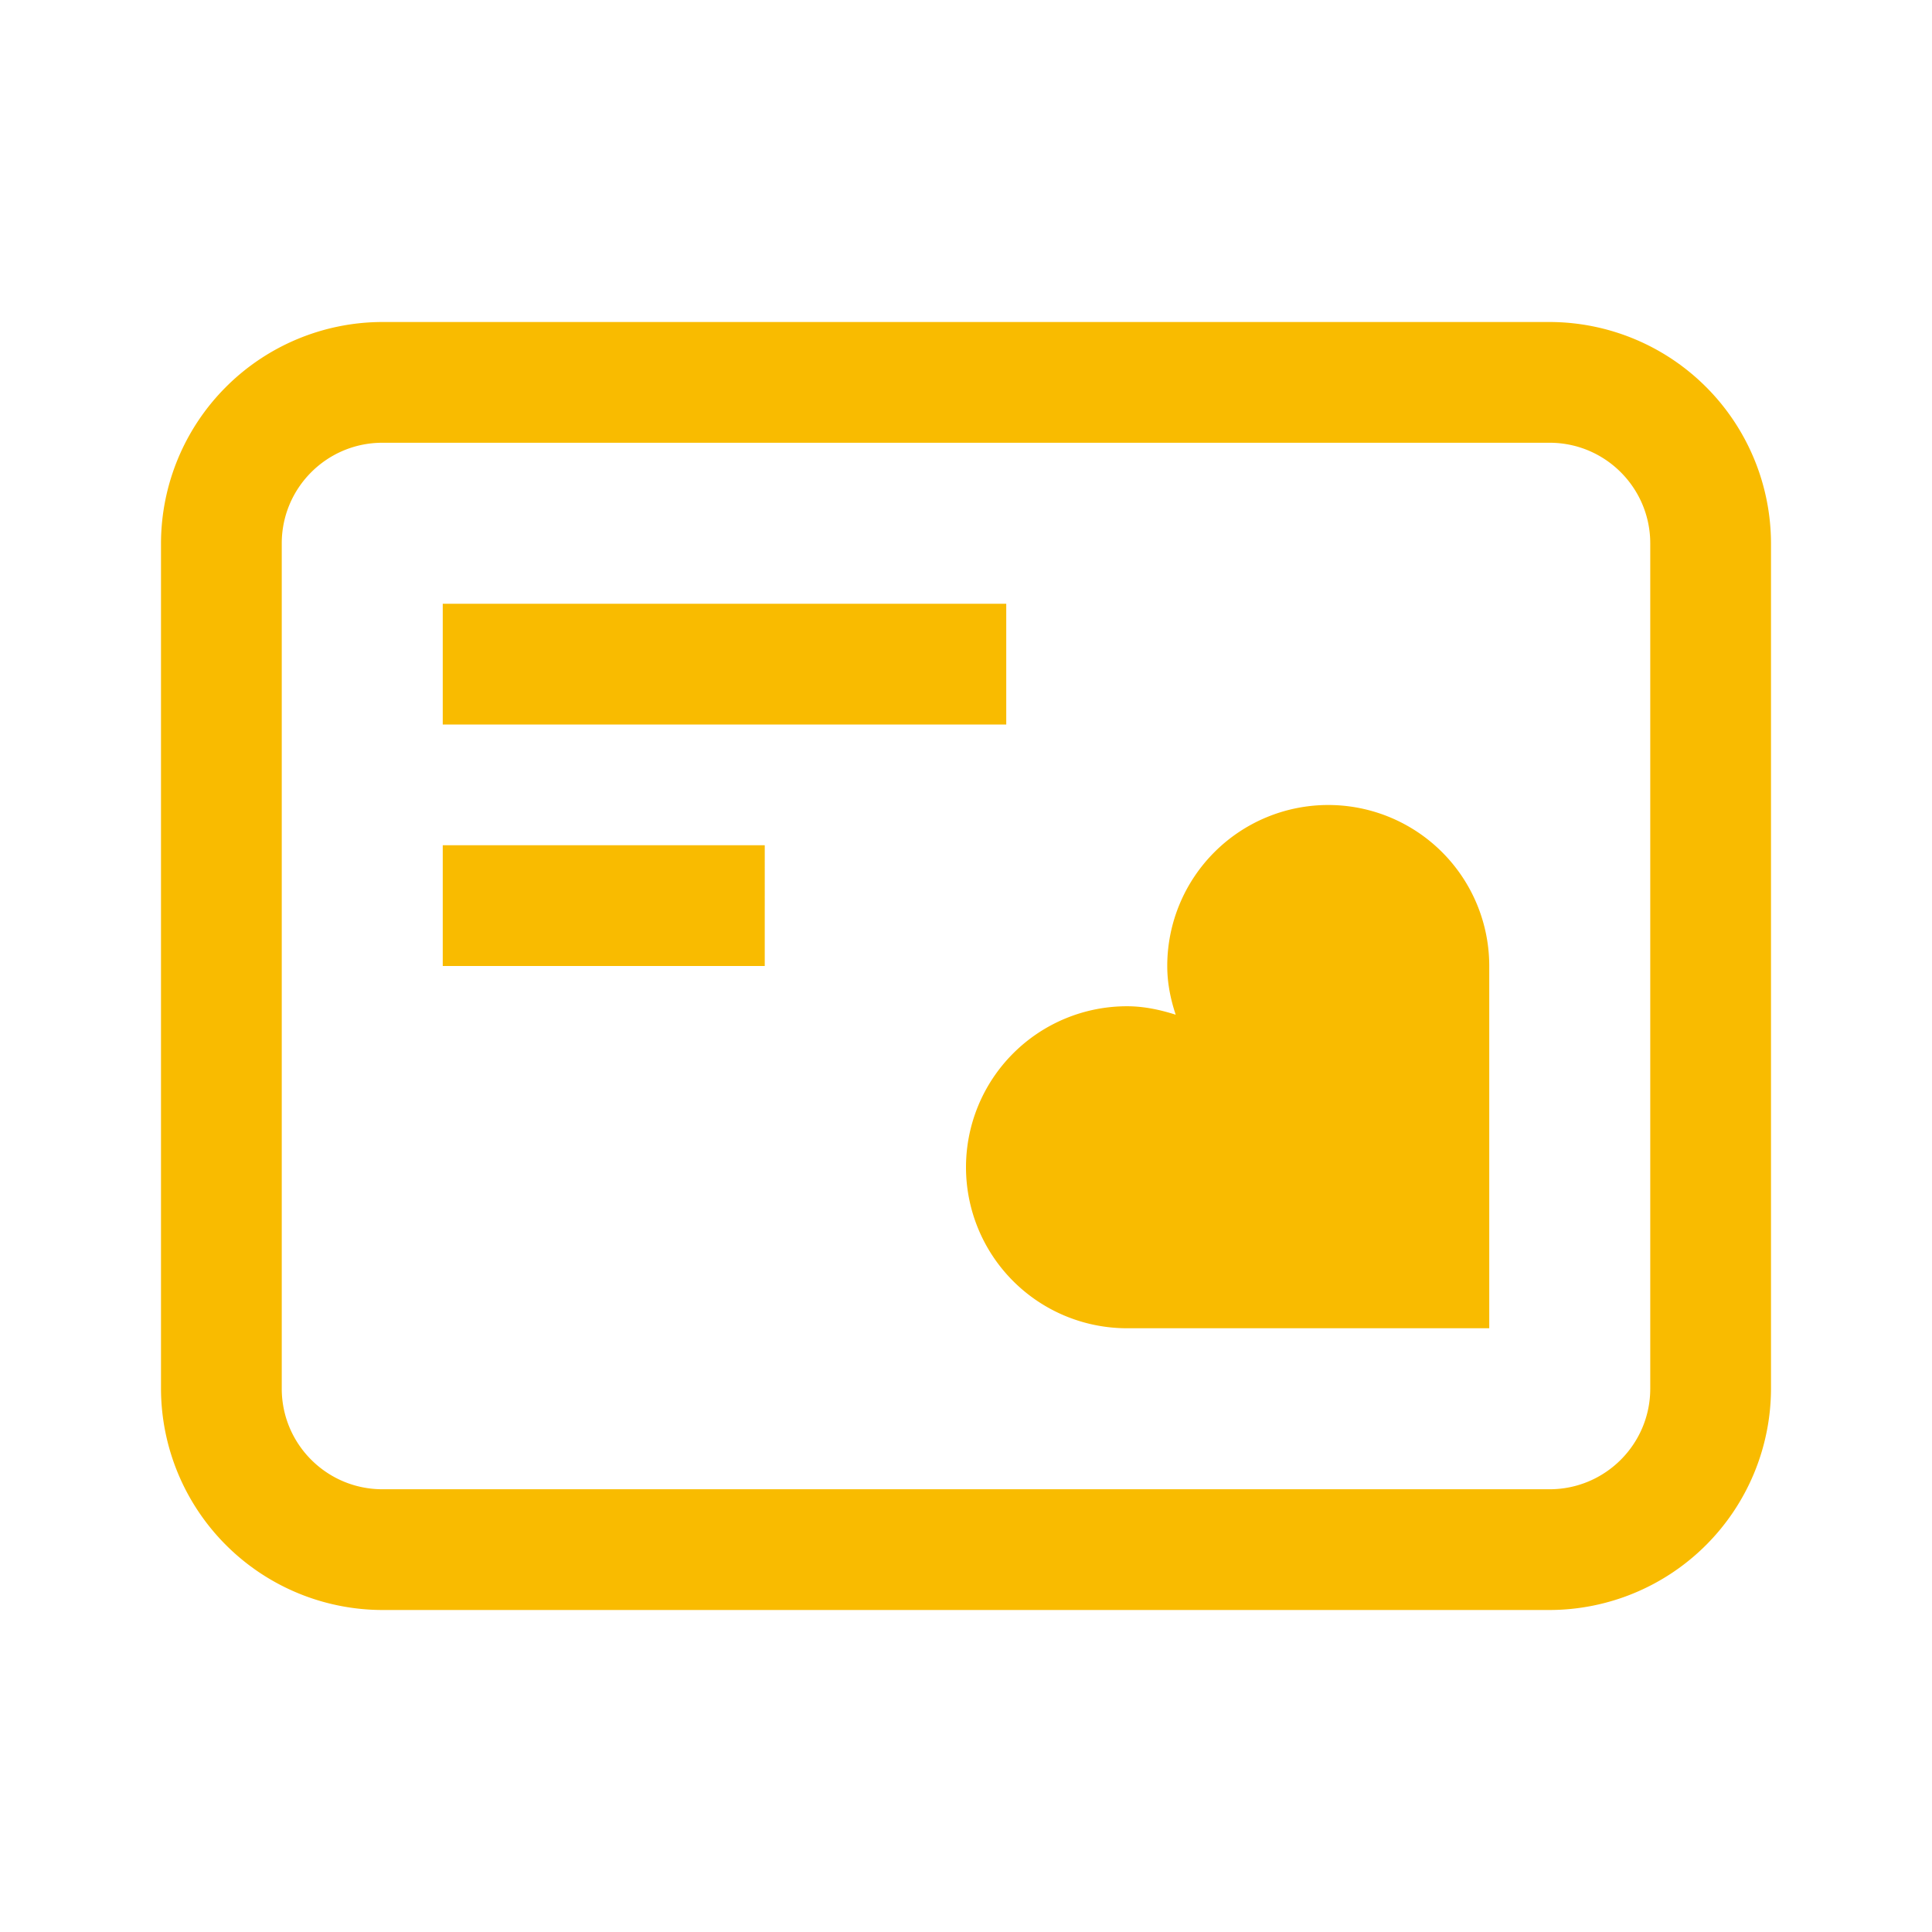 <svg width="24" height="24" fill="none" xmlns="http://www.w3.org/2000/svg"><path fill-rule="evenodd" clip-rule="evenodd" d="M4.75 4h14.5A2.755 2.755 0 0 1 22 6.75v10.5A2.755 2.755 0 0 1 19.25 20H4.75A2.755 2.755 0 0 1 2 17.25V6.75A2.755 2.755 0 0 1 4.75 4Zm14.5 14.5c.69 0 1.25-.56 1.25-1.25V6.75c0-.69-.56-1.25-1.25-1.25H4.75c-.69 0-1.25.56-1.25 1.25v10.5c0 .69.56 1.25 1.25 1.25h14.5ZM5.5 7.5h7V9h-7V7.5Zm11 2.5a2 2 0 0 0-2 2c0 .21.04.41.105.605-.19-.06-.39-.105-.605-.105a2 2 0 1 0 0 4h4.5V12a2 2 0 0 0-2-2Zm-11 .5h4V12h-4v-1.5Z" fill="#F9BB00"/></svg>